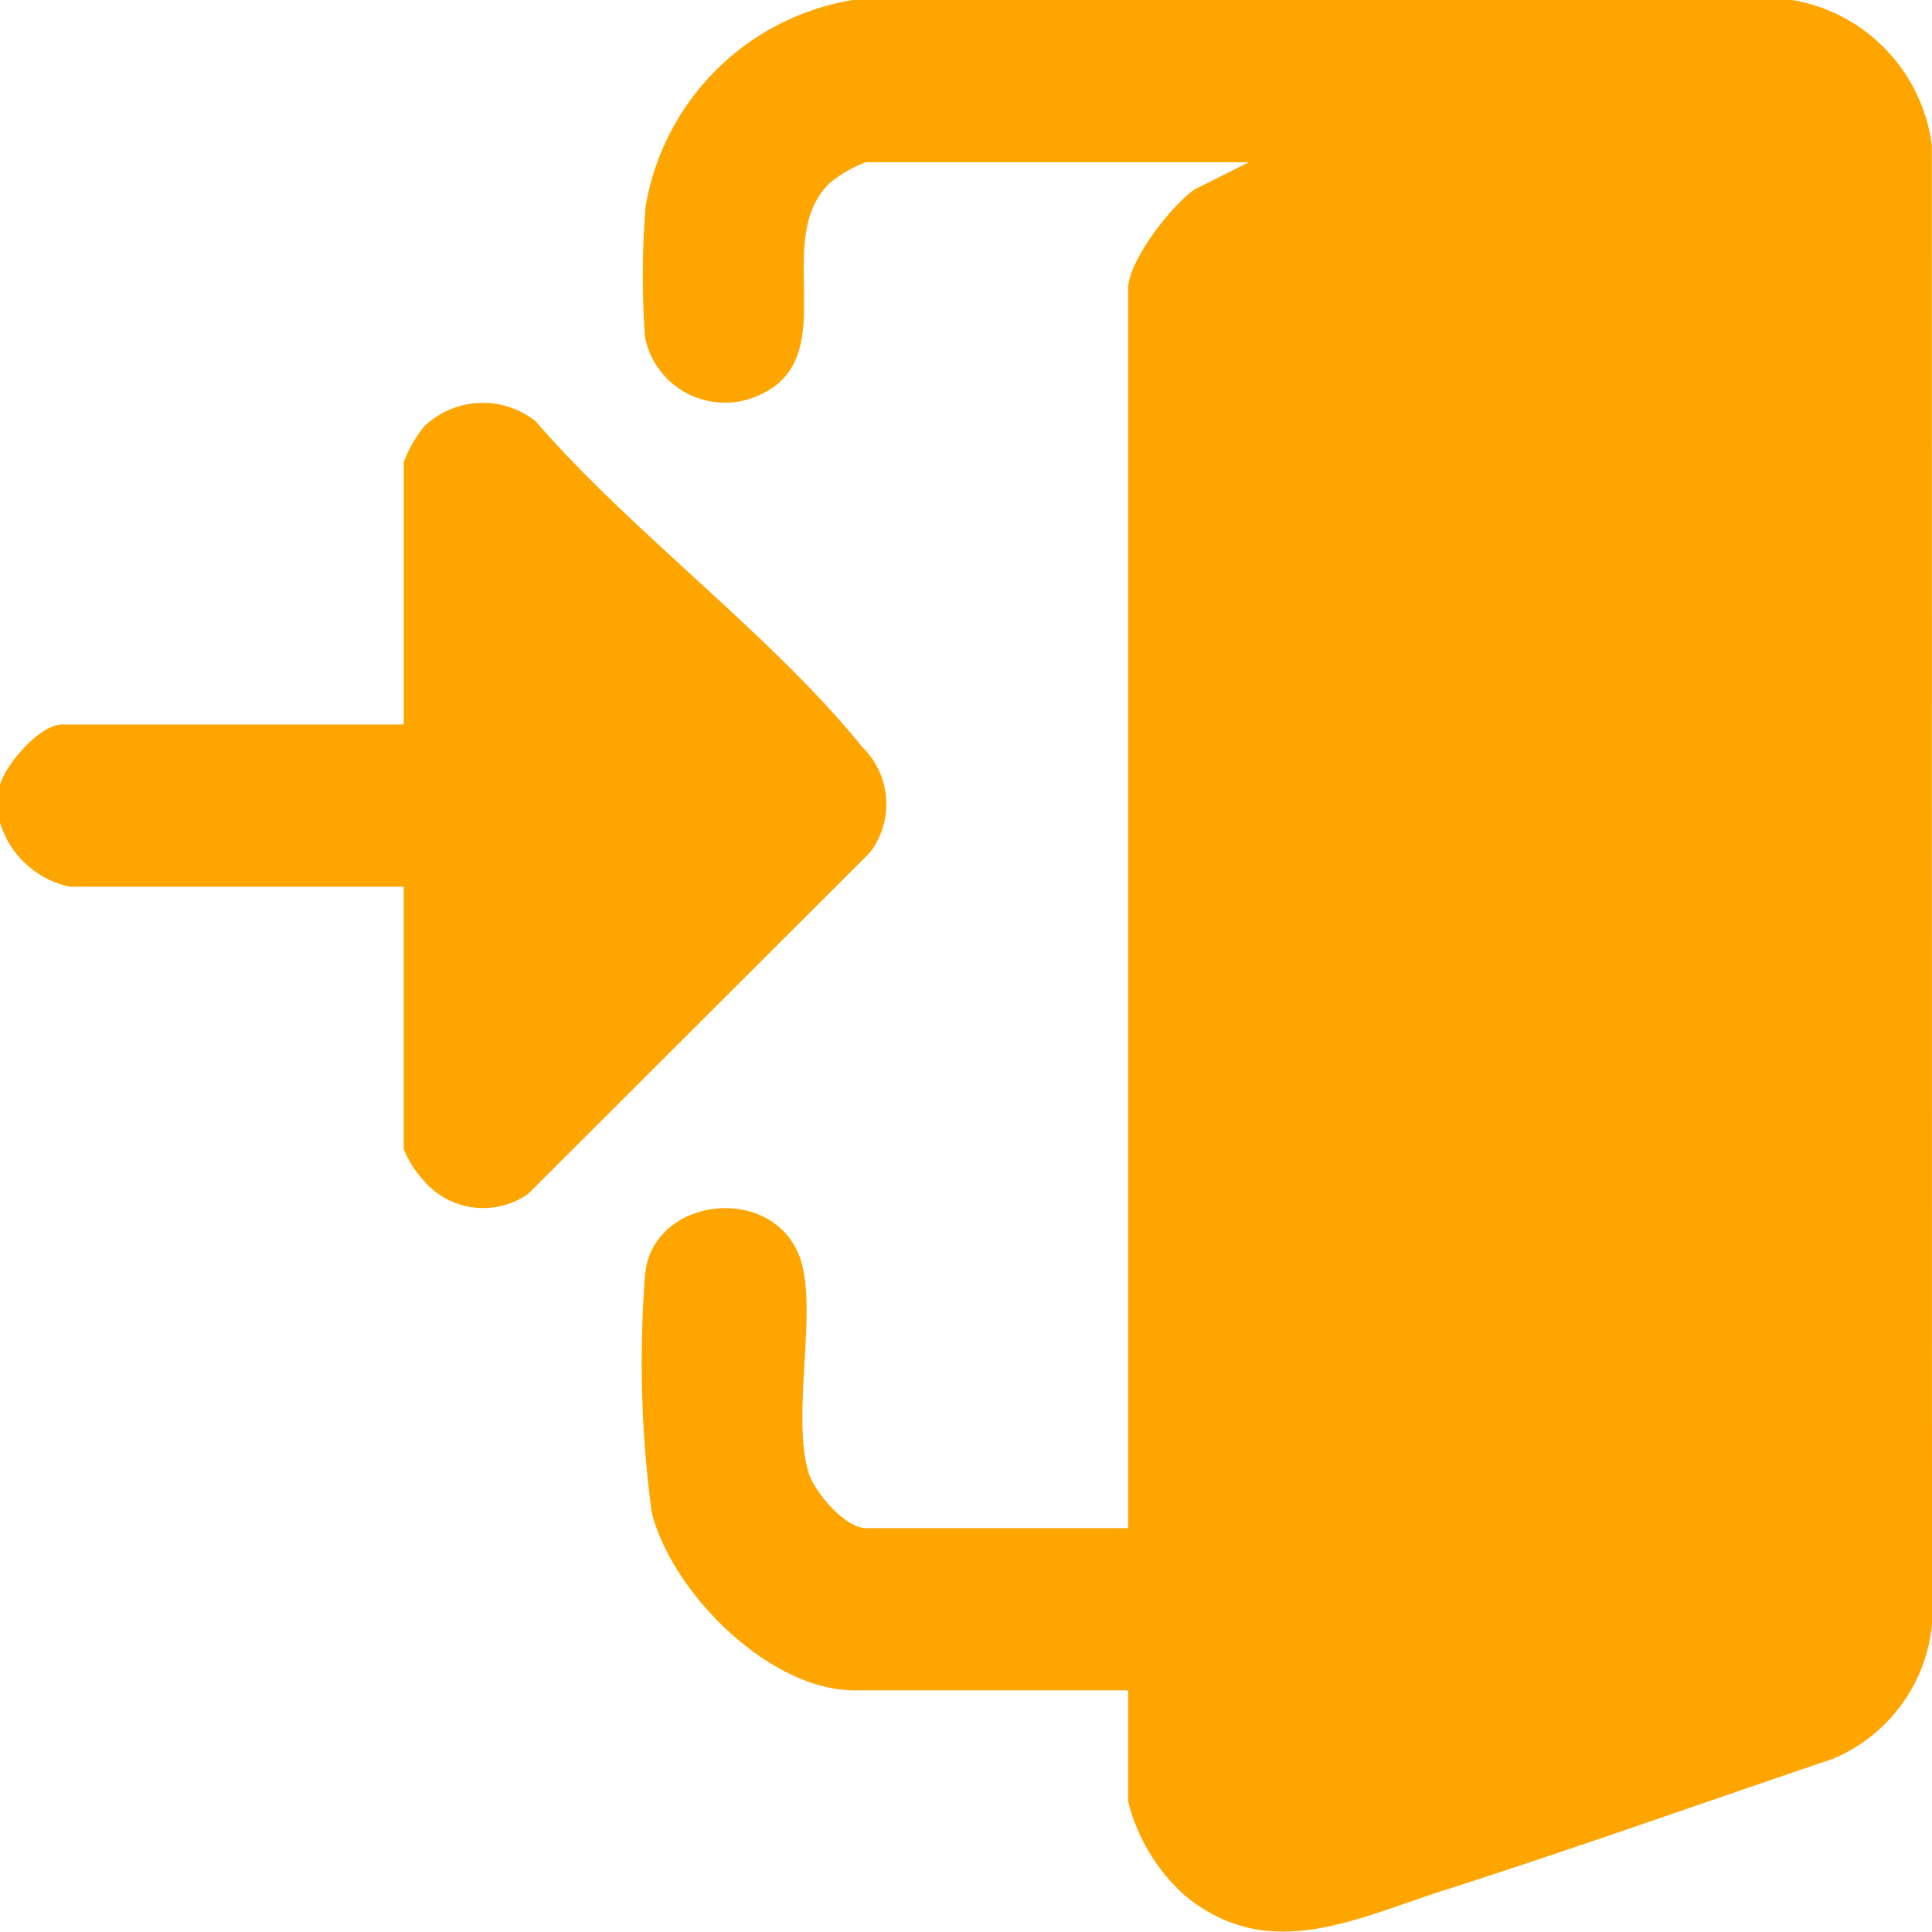 <svg xmlns="http://www.w3.org/2000/svg" xmlns:xlink="http://www.w3.org/1999/xlink" width="65.212" height="65.199" viewBox="0 0 65.212 65.199"><defs><clipPath id="clip-path"><rect id="Rectangle_147" data-name="Rectangle 147" width="65.212" height="65.199" fill="orange"></rect></clipPath></defs><g id="Group_249" data-name="Group 249" transform="translate(0 0)"><g id="Group_248" data-name="Group 248" transform="translate(0 0)" clip-path="url(#clip-path)"><path id="Path_227" data-name="Path 227" d="M53.67,0a5.715,5.715,0,0,1,4.71,4.905l.007,49.927a5.488,5.488,0,0,1-3.358,4.539c-4.374,1.48-8.736,3.034-13.134,4.441-2.988.955-5.9,2.483-8.718.175a6.327,6.327,0,0,1-1.921-3.174V57.056H22.022c-2.893,0-6.181-3.314-6.85-6.013a38.137,38.137,0,0,1-.219-8.06c.28-2.613,4.34-3.047,5.228-.515.607,1.731-.3,5.244.282,7.232.2.661,1.239,1.88,1.942,1.88h8.851V9.743c0-.936,1.454-2.809,2.25-3.353l1.825-.914H22.4a4.28,4.28,0,0,0-1.215.7c-2.034,1.962.539,5.968-2.474,7.2A2.751,2.751,0,0,1,14.95,11.4a28.613,28.613,0,0,1,.019-4.445A8.495,8.495,0,0,1,21.958,0Z" transform="translate(6.825 0)" fill="orange"></path><path id="Path_228" data-name="Path 228" d="M0,22.207c.2-.709,1.349-2.038,2.1-2.038H13.628V11.318a4.294,4.294,0,0,1,.695-1.215,2.869,2.869,0,0,1,3.75-.175c3.242,3.753,7.968,7.209,11.029,11a2.69,2.69,0,0,1,.257,3.569L17.822,36.018a2.643,2.643,0,0,1-3.561-.5,3.4,3.4,0,0,1-.634-1.02V25.645H2.356A3.136,3.136,0,0,1,0,23.48Z" transform="translate(0 4.284)" fill="orange"></path></g></g></svg>